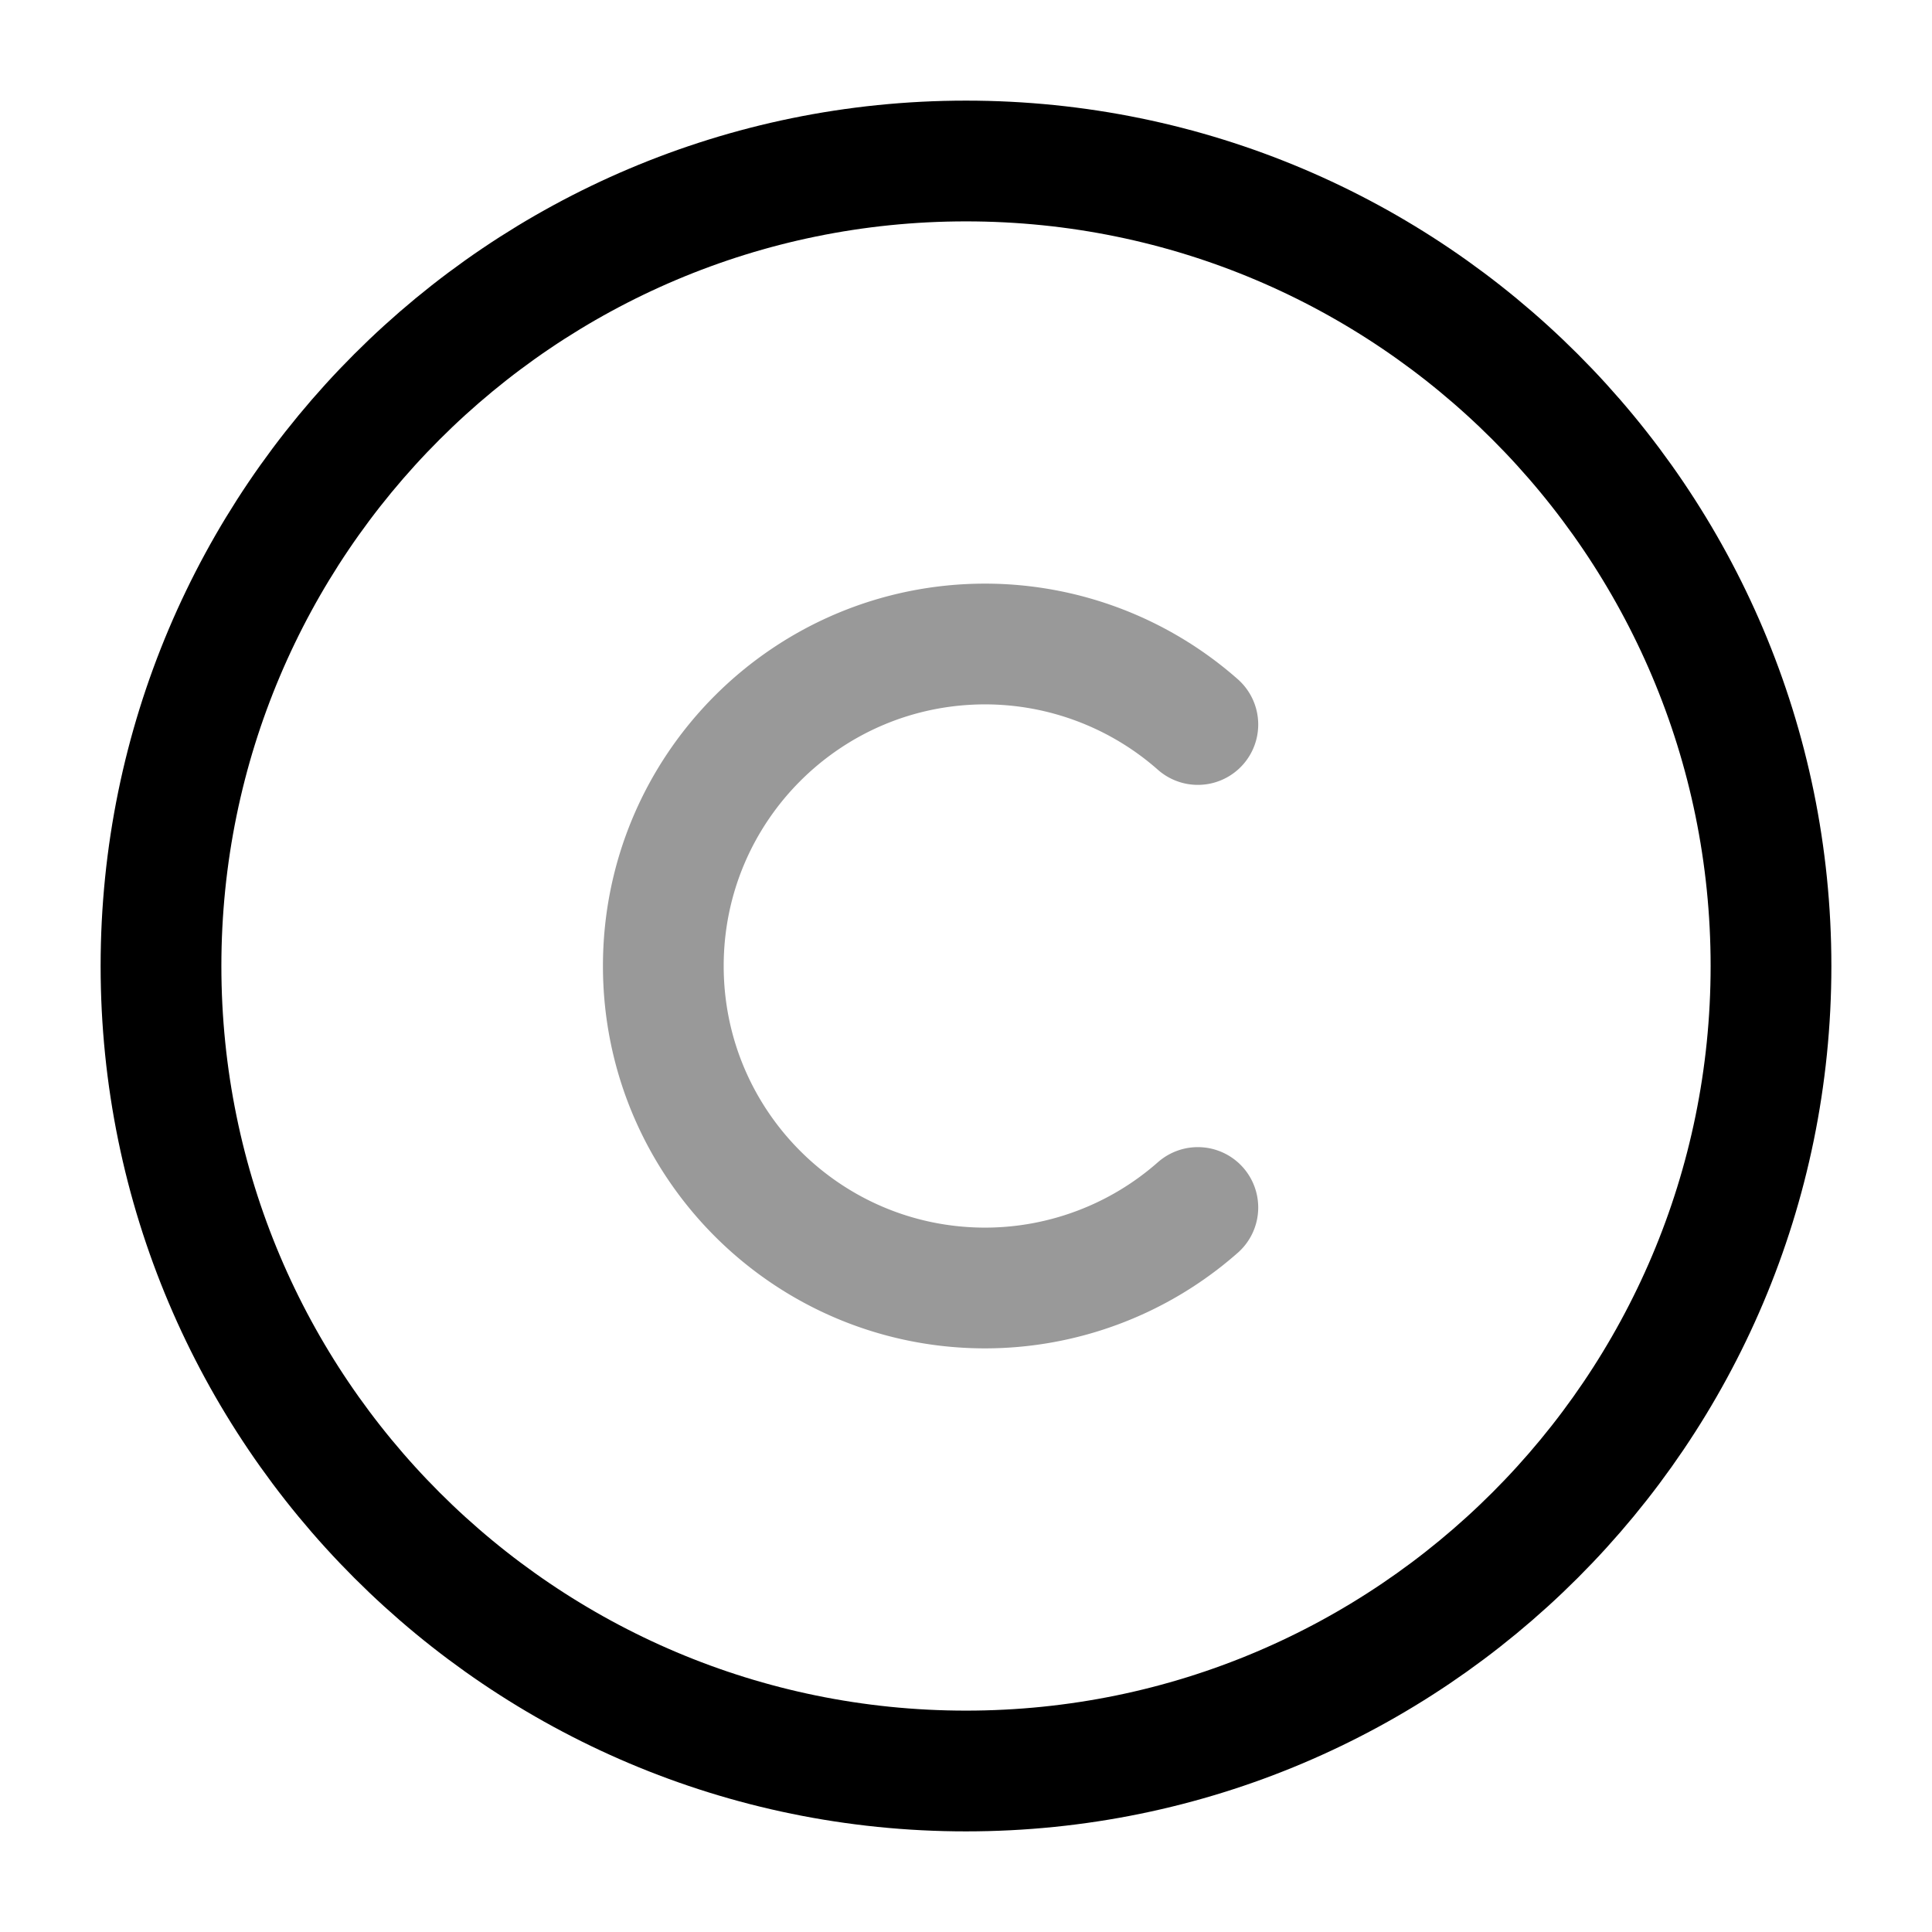 <svg xmlns="http://www.w3.org/2000/svg" fill="none" viewBox="0 0 24 24" stroke="currentColor" aria-hidden="true">
  <path stroke-linecap="round" stroke-linejoin="round" stroke-width="1.5" d="M12 22C6.48 22 2 17.52 2 12S6.48 2 12 2s10 4.48 10 10-4.48 10-10 10z"/>
  <path stroke-linecap="round" stroke-linejoin="round" stroke-width="1.5" d="M14.88 15a4 4 0 01-2.64 1c-2.21 0-4-1.79-4-4s1.79-4 4-4a4 4 0 012.64 1" opacity=".4"/>
</svg>
